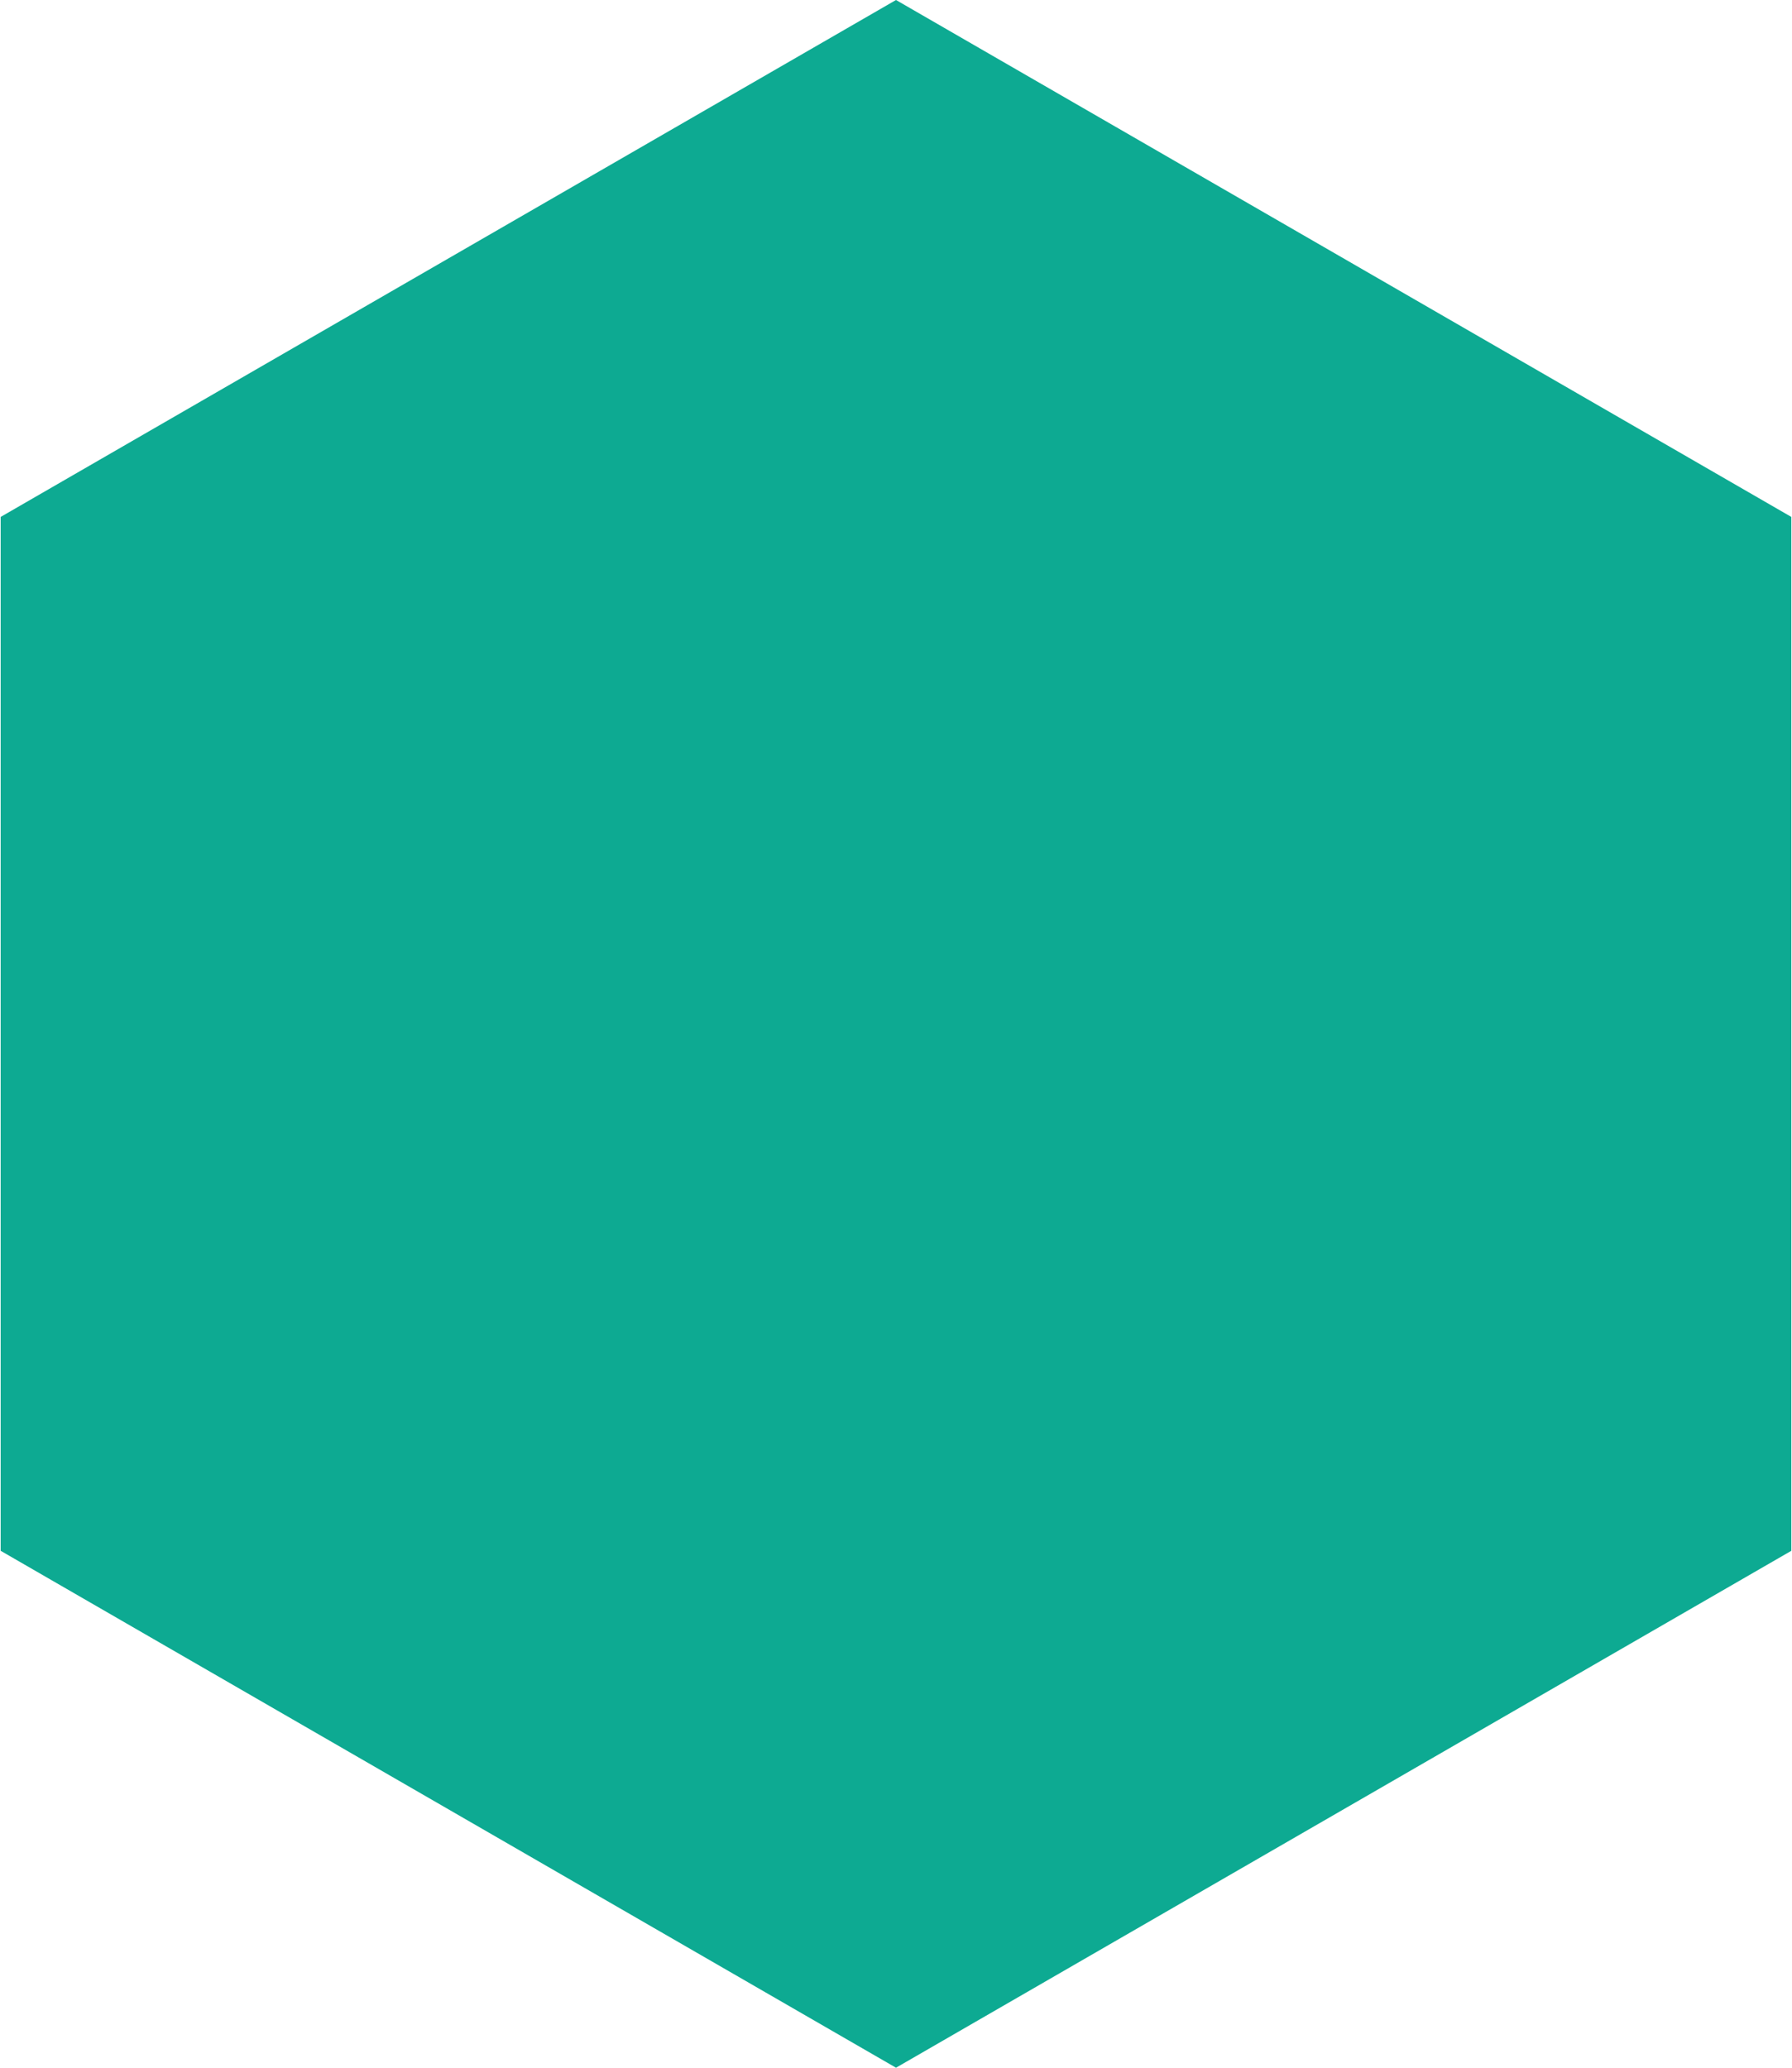 <?xml version="1.0" encoding="UTF-8"?> <svg xmlns="http://www.w3.org/2000/svg" width="429" height="495" viewBox="0 0 429 495" fill="none"><path d="M214.5 0L428.841 123.75V371.25L214.5 495L0.159 371.25V123.75L214.5 0Z" fill="#0DAA92"></path></svg> 